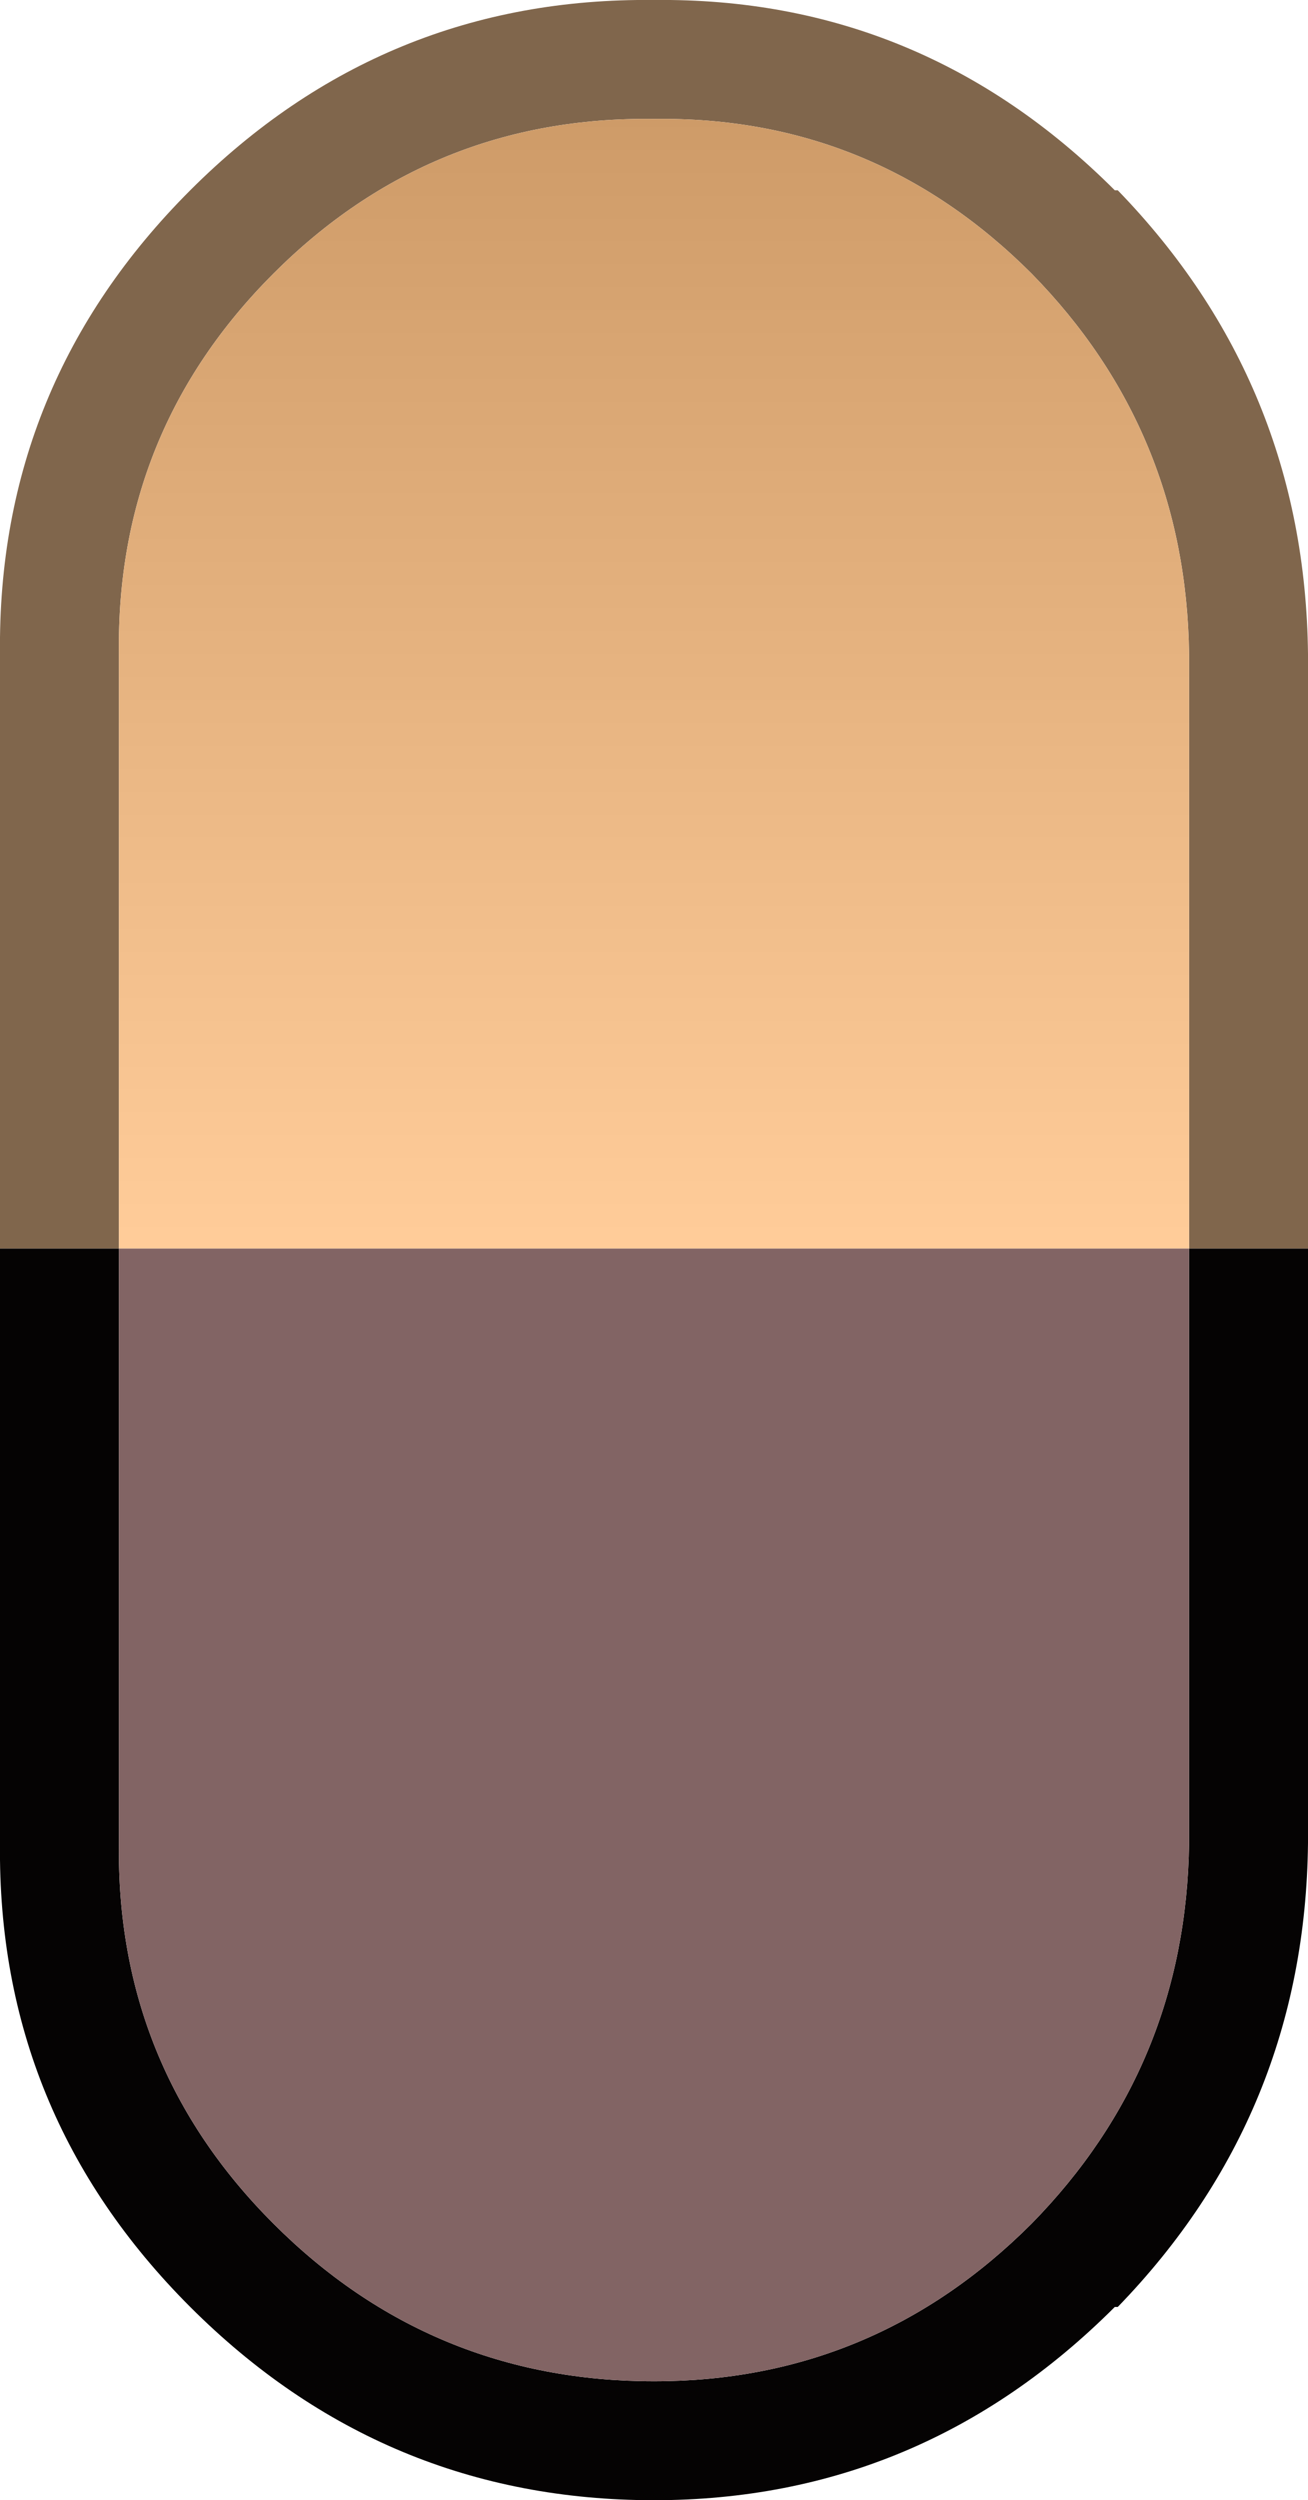 <?xml version="1.0" encoding="UTF-8" standalone="no"?>
<svg xmlns:xlink="http://www.w3.org/1999/xlink" height="42.05px" width="22.0px" xmlns="http://www.w3.org/2000/svg">
  <g transform="matrix(1.0, 0.0, 0.0, 1.0, 11.0, 1.0)">
    <path d="M9.0 20.0 L9.0 10.0 Q8.95 6.25 6.35 3.6 3.7 0.95 0.0 1.0 -3.75 0.95 -6.4 3.6 -9.05 6.25 -9.0 10.0 L-9.0 20.0 -11.0 20.0 -11.0 10.0 Q-11.05 5.45 -7.8 2.2 -4.55 -1.05 0.0 -1.0 4.5 -1.05 7.75 2.2 L7.8 2.2 Q10.95 5.45 11.0 10.0 L11.0 20.0 9.0 20.0" fill="#80664c" fill-rule="evenodd" stroke="none"/>
    <path d="M-9.0 20.0 L-9.0 10.0 Q-9.05 6.25 -6.4 3.6 -3.75 0.95 0.0 1.0 3.7 0.95 6.35 3.6 8.95 6.25 9.0 10.0 L9.0 20.0 -9.0 20.0" fill="url(#gradient0)" fill-rule="evenodd" stroke="none"/>
    <path d="M9.0 20.0 L11.0 20.0 11.0 30.0 Q10.95 34.55 7.8 37.8 L7.75 37.8 Q4.5 41.05 0.0 41.05 -4.55 41.05 -7.8 37.8 -11.05 34.55 -11.0 30.0 L-11.0 20.0 -9.0 20.0 -9.0 30.0 Q-9.05 33.75 -6.4 36.4 -3.75 39.05 0.0 39.05 3.7 39.05 6.35 36.4 8.95 33.75 9.0 30.0 L9.0 20.0" fill="#050303" fill-rule="evenodd" stroke="none"/>
    <path d="M-9.0 20.0 L9.0 20.0 9.0 30.0 Q8.95 33.75 6.35 36.4 3.7 39.05 0.0 39.05 -3.75 39.05 -6.4 36.4 -9.05 33.75 -9.0 30.0 L-9.0 20.0" fill="#826464" fill-rule="evenodd" stroke="none"/>
  </g>
  <defs>
    <linearGradient gradientTransform="matrix(0.0, -0.012, 0.012, 0.0, 0.0, 10.0)" gradientUnits="userSpaceOnUse" id="gradient0" spreadMethod="pad" x1="-819.2" x2="819.2">
      <stop offset="0.0" stop-color="#ffcc99"/>
      <stop offset="1.0" stop-color="#cc9966"/>
    </linearGradient>
  </defs>
</svg>
